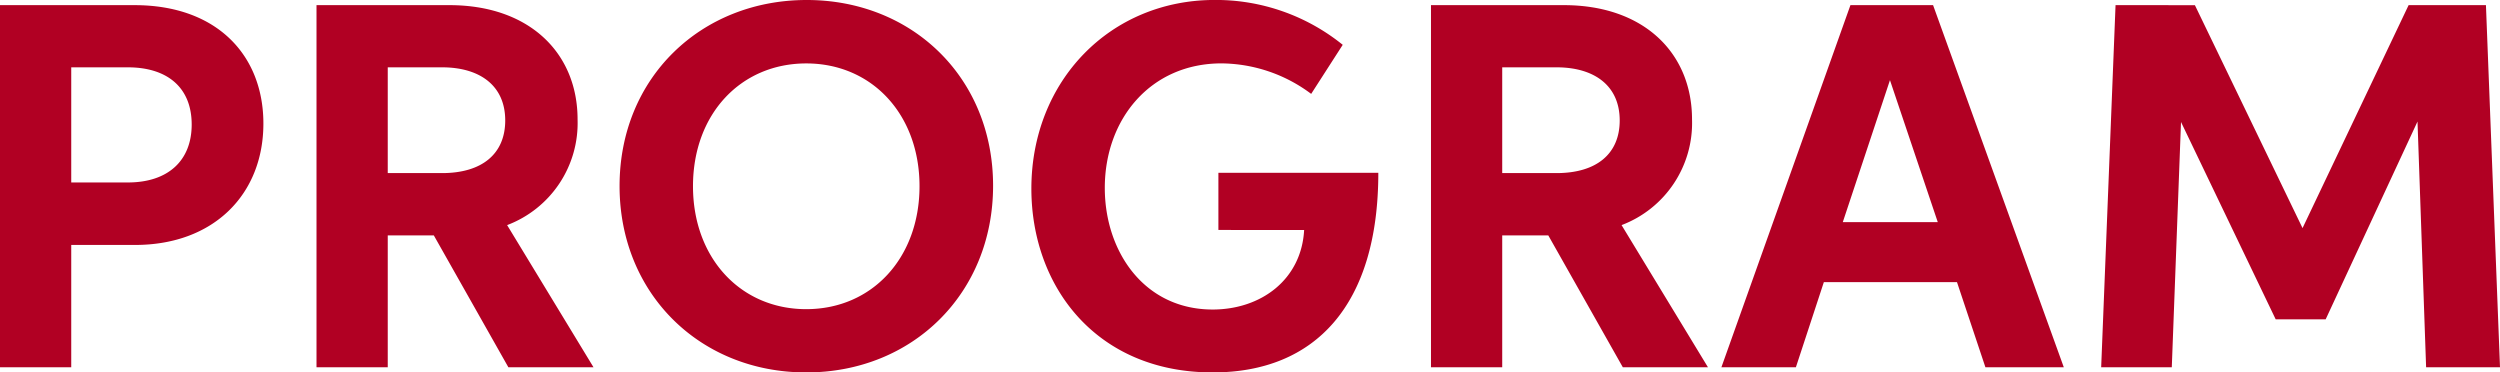 <svg xmlns="http://www.w3.org/2000/svg" width="264.076" height="39.34" viewBox="0 0 264.076 39.34"><defs><style>.a{fill:#b10023;}</style></defs><path class="a" d="M-124.175-12.921h6.733c8.35,0,13.564-5.38,13.564-12.822,0-7.195-4.884-12.508-13.614-12.508H-131.7V0h7.525Zm0-6.6V-31.683h5.974c4.208,0,6.749,2.162,6.749,6.04,0,3.8-2.475,6.122-6.749,6.122ZM-98.267,0h7.525V-13.927h4.868L-78,0h8.993l-9.125-15.017a11.526,11.526,0,0,0,7.442-11.155c0-7.046-5.116-12.079-13.531-12.079H-98.267Zm7.525-20.512V-31.683H-85c3.944,0,6.667,1.9,6.667,5.611,0,3.564-2.492,5.561-6.667,5.561ZM-46.535.545C-35.3.545-26.8-7.805-26.8-19.175c0-11.419-8.548-19.62-19.686-19.62s-19.769,8.185-19.769,19.653C-66.254-7.805-57.789.545-46.535.545Zm0-6.683c-6.947,0-11.964-5.413-11.964-12.987,0-7.624,5.05-12.97,11.964-12.97s11.964,5.363,11.964,12.97C-34.571-11.551-39.587-6.139-46.535-6.139ZM6.056-14.5c-.281,5.231-4.538,8.4-9.67,8.4C-10.875-6.106-15-12.261-15-18.944-15-26.238-10.148-32.1-2.673-32.1A15.994,15.994,0,0,1,6.8-28.878l3.333-5.182A21.318,21.318,0,0,0-3.383-38.8c-11.056,0-19.373,8.564-19.373,19.934C-22.756-8.614-15.974.545-3.6.545c10.842,0,17.492-7.129,17.492-21.089H-3v6.04ZM19.455,0H26.98V-13.927h4.868L39.72,0h8.993L39.587-15.017A11.526,11.526,0,0,0,47.03-26.172c0-7.046-5.116-12.079-13.531-12.079H19.455ZM26.98-20.512V-31.683h5.743c3.944,0,6.667,1.9,6.667,5.611,0,3.564-2.492,5.561-6.667,5.561ZM78.02,0H86.3L72.492-38.251H63.762L50.132,0H58l2.954-8.993H75.017ZM62.954-15.33l4.983-15,5.05,15ZM91.766-38.251,90.248,0h7.459l.974-25.908,10,20.842h5.281l9.7-20.891L124.571,0h7.805l-1.485-38.251h-8.168L111.518-14.7l-11.37-23.548Z" transform="translate(131.7 38.795)"/></svg>